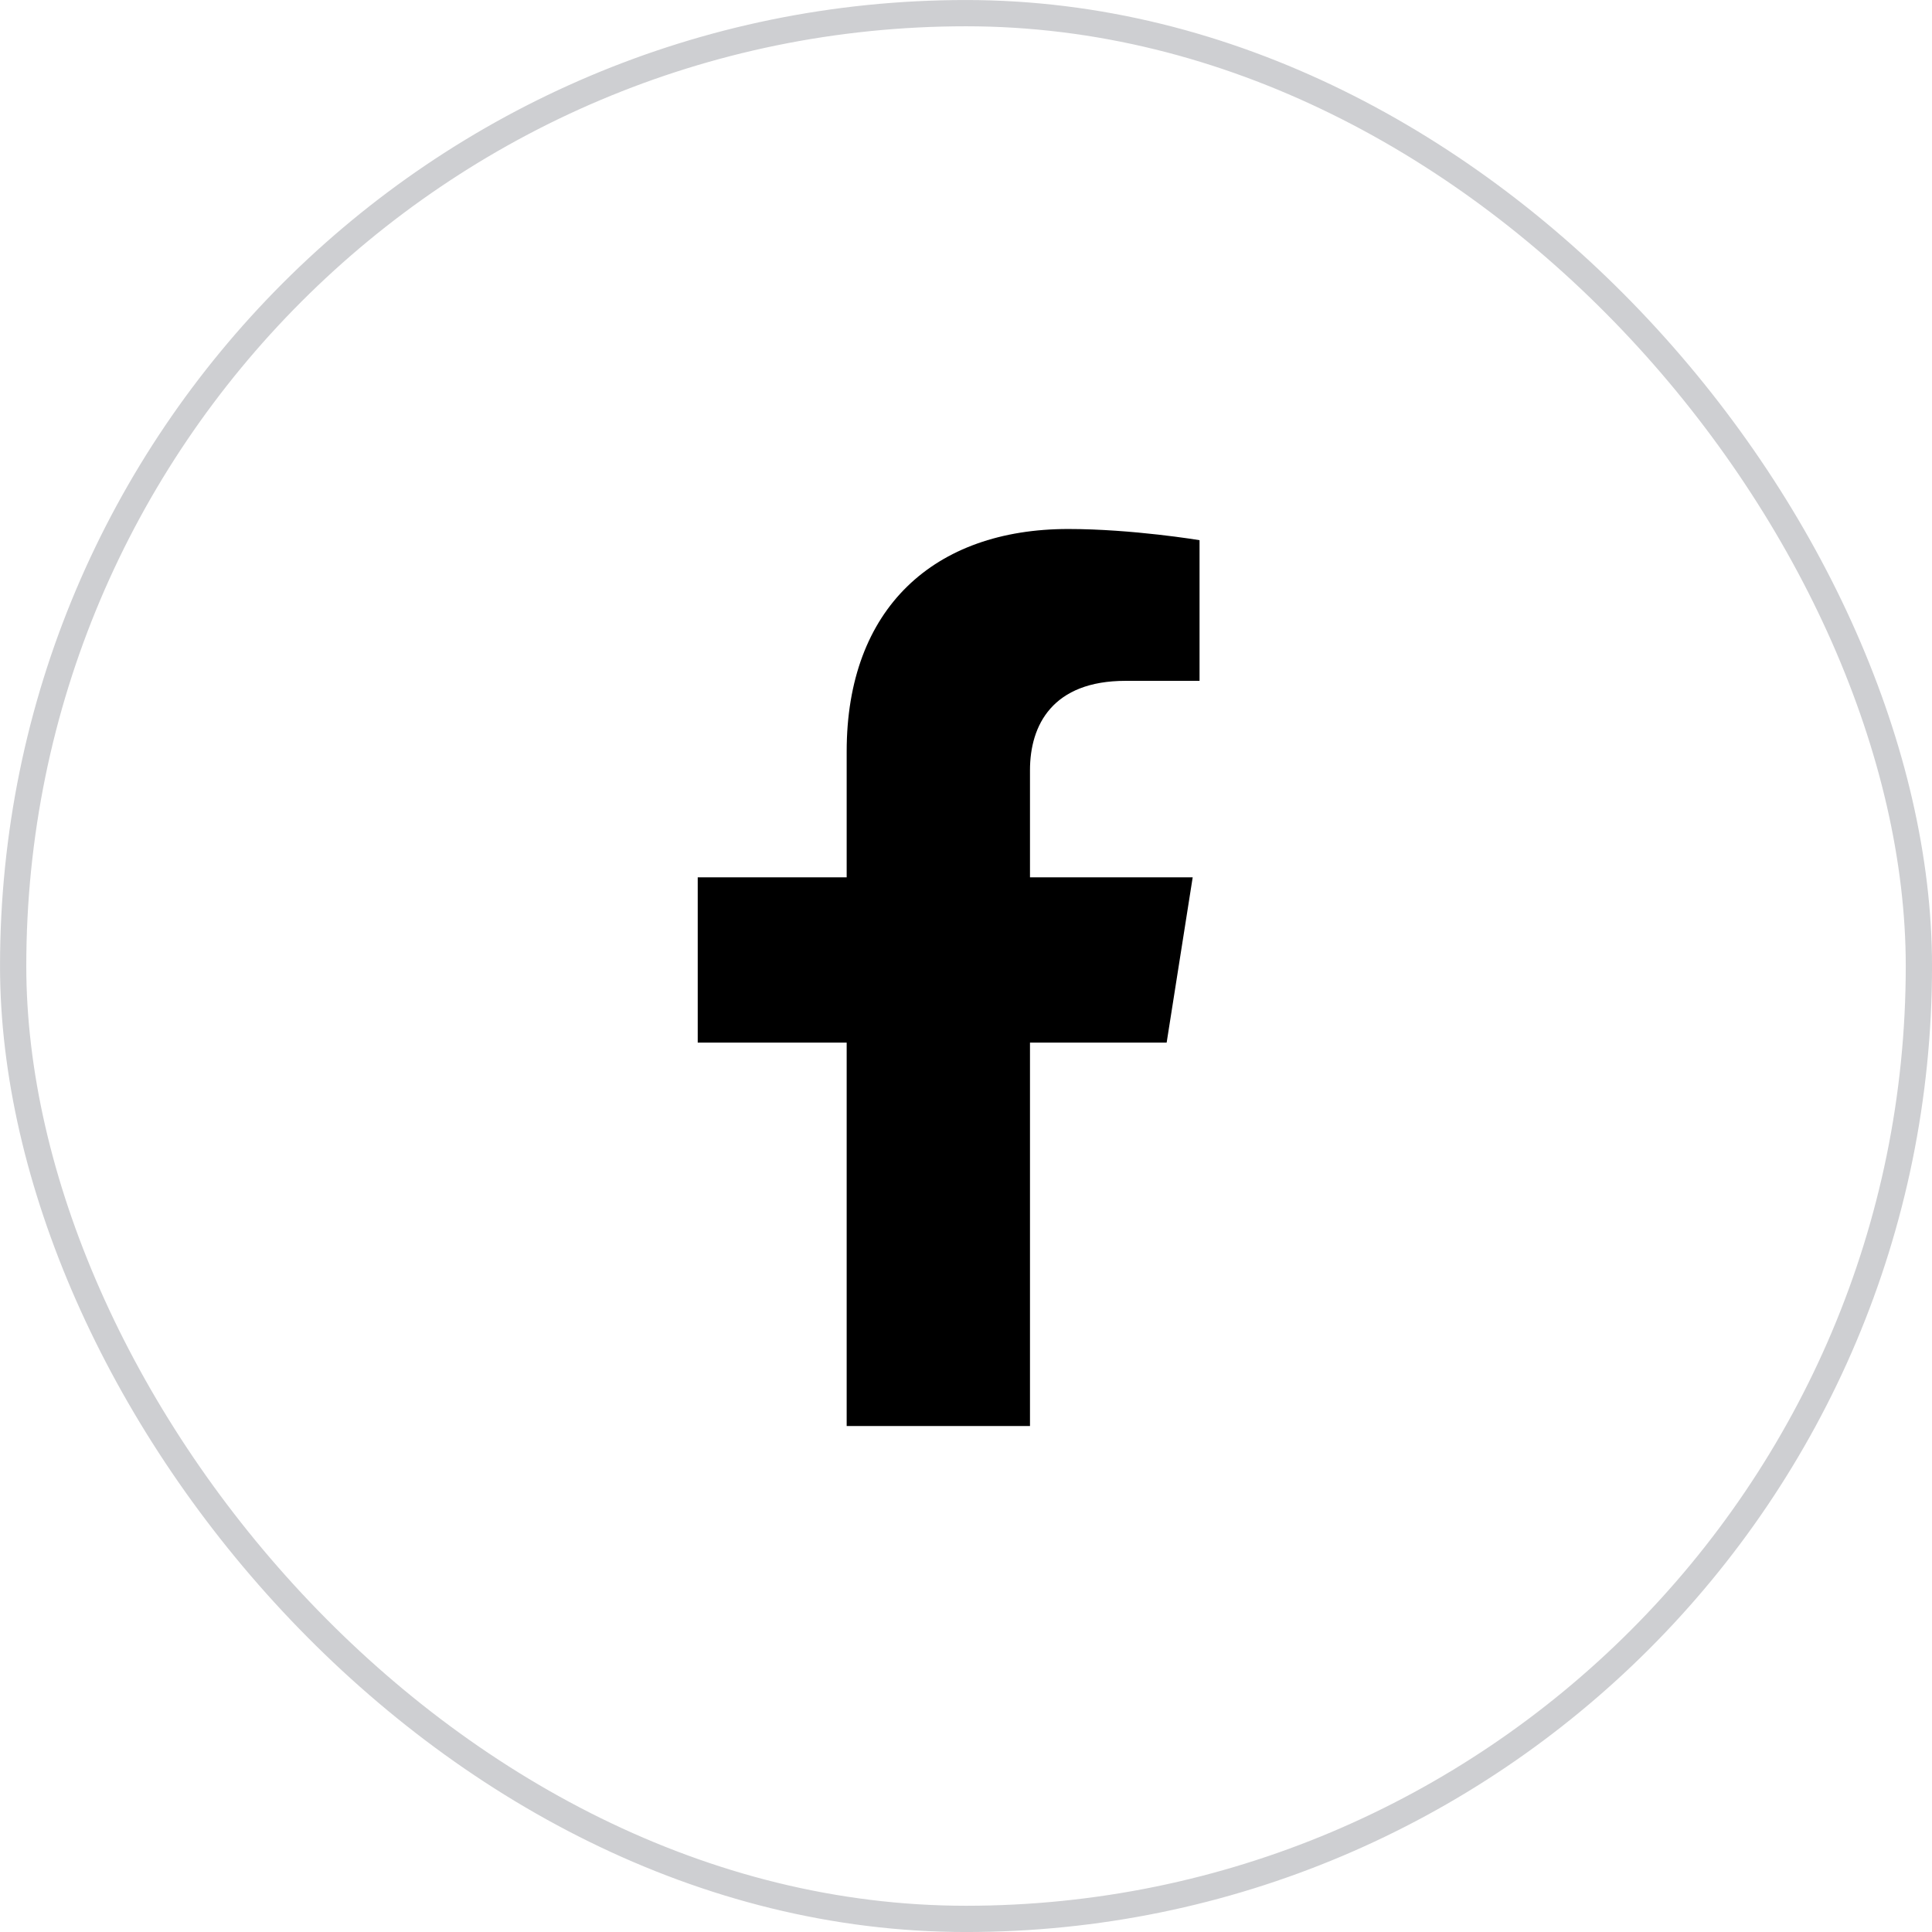 <svg width="42" height="42" viewBox="0 0 42 42" fill="none" xmlns="http://www.w3.org/2000/svg">
<rect x="0.286" y="0.286" width="41.429" height="41.429" rx="20.714" stroke="#CECFD2" stroke-width="0.571"/>
<g clip-path="url(#clip0_2431_1141)">
<path d="M25.362 22.665L25.928 19.073H22.391V16.743C22.391 15.76 22.884 14.801 24.468 14.801H26.077V11.743C26.077 11.743 24.617 11.5 23.223 11.5C20.309 11.5 18.406 13.221 18.406 16.335V19.073H15.168V22.665H18.406V31.349C19.056 31.449 19.721 31.5 20.398 31.5C21.076 31.5 21.741 31.449 22.391 31.349V22.665H25.362Z" fill="black"/>
</g>
<defs>
<clipPath id="clip0_2431_1141">
<rect width="20" height="20" fill="white" transform="translate(11 11)"/>
</clipPath>
</defs>
</svg>
